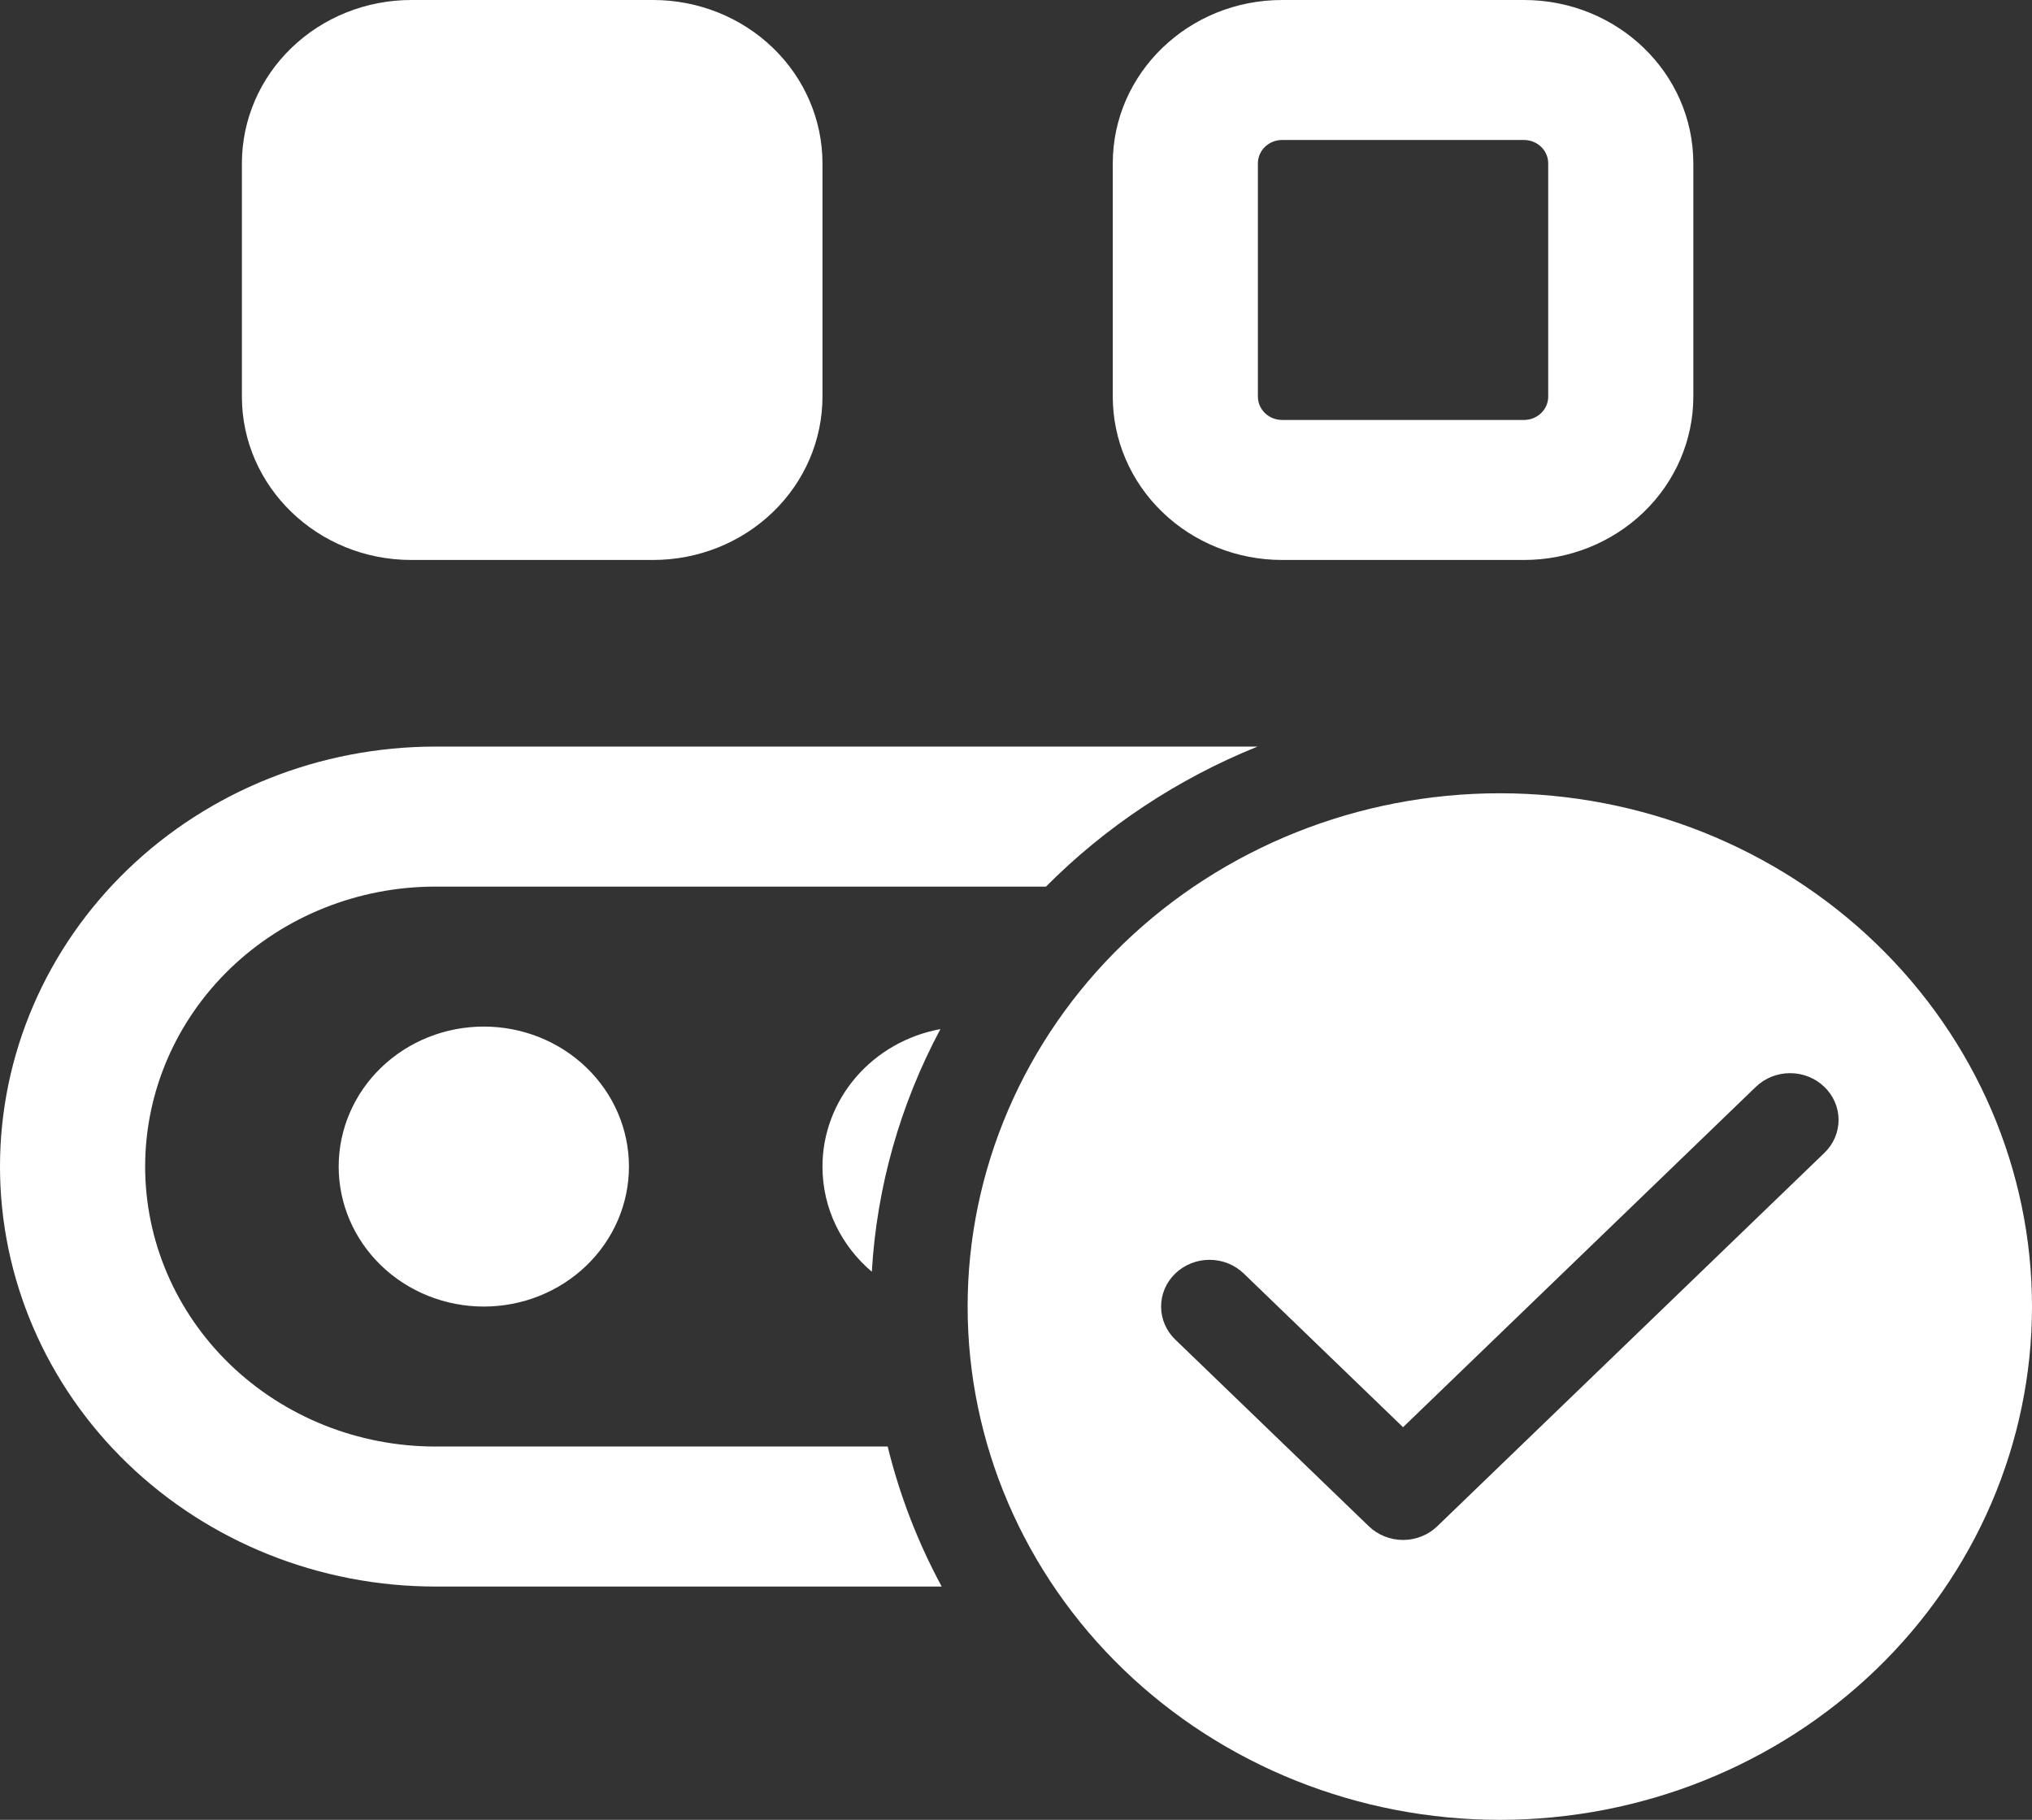 <?xml version="1.0" encoding="UTF-8"?> <svg xmlns="http://www.w3.org/2000/svg" width="67" height="60" viewBox="0 0 67 60" fill="none"><rect x="0" y="0" width="67" height="60" fill="#333333" stroke="none"/><path d="M13.559 0C12.079 0 10.659 0.567 9.612 1.577C8.564 2.587 7.976 3.957 7.976 5.385V13.077C7.976 16.049 10.477 18.462 13.559 18.462H21.536C23.017 18.462 24.437 17.894 25.484 16.884C26.531 15.875 27.119 14.505 27.119 13.077V5.385C27.119 3.957 26.531 2.587 25.484 1.577C24.437 0.567 23.017 0 21.536 0H13.559ZM36.691 5.385C36.691 2.412 39.192 0 42.274 0H50.25C53.332 0 55.833 2.412 55.833 5.385V13.077C55.833 14.505 55.245 15.875 54.198 16.884C53.151 17.894 51.731 18.462 50.25 18.462H42.274C40.793 18.462 39.373 17.894 38.326 16.884C37.279 15.875 36.691 14.505 36.691 13.077V5.385ZM42.274 4.615C42.062 4.615 41.859 4.696 41.71 4.841C41.56 4.985 41.476 5.181 41.476 5.385V13.077C41.476 13.502 41.834 13.846 42.274 13.846H50.25C50.462 13.846 50.664 13.765 50.814 13.621C50.964 13.477 51.048 13.281 51.048 13.077V5.385C51.048 5.181 50.964 4.985 50.814 4.841C50.664 4.696 50.462 4.615 50.25 4.615H42.274ZM15.952 43.077C17.222 43.077 18.439 42.591 19.336 41.725C20.234 40.86 20.738 39.686 20.738 38.462C20.738 37.237 20.234 36.063 19.336 35.198C18.439 34.332 17.222 33.846 15.952 33.846C14.683 33.846 13.466 34.332 12.568 35.198C11.671 36.063 11.167 37.237 11.167 38.462C11.167 39.686 11.671 40.86 12.568 41.725C13.466 42.591 14.683 43.077 15.952 43.077ZM14.357 29.231H34.489C36.461 27.247 38.835 25.676 41.463 24.615H14.357C10.549 24.615 6.898 26.074 4.205 28.671C1.513 31.267 0 34.789 0 38.462C0 42.134 1.513 45.656 4.205 48.252C6.898 50.849 10.549 52.308 14.357 52.308H31.05C30.26 50.846 29.662 49.296 29.269 47.692H14.357C11.819 47.692 9.384 46.72 7.589 44.989C5.794 43.258 4.786 40.91 4.786 38.462C4.786 36.013 5.794 33.666 7.589 31.934C9.384 30.203 11.819 29.231 14.357 29.231ZM27.119 38.462C27.119 39.846 27.748 41.083 28.746 41.929C28.909 39.139 29.68 36.413 31.008 33.929C29.915 34.13 28.928 34.693 28.218 35.52C27.508 36.348 27.119 37.388 27.119 38.462ZM67 43.077C67 47.565 65.151 51.87 61.86 55.043C58.57 58.217 54.106 60 49.452 60C44.798 60 40.335 58.217 37.044 55.043C33.754 51.87 31.905 47.565 31.905 43.077C31.905 38.589 33.754 34.284 37.044 31.11C40.335 27.937 44.798 26.154 49.452 26.154C54.106 26.154 58.57 27.937 61.86 31.11C65.151 34.284 67 38.589 67 43.077ZM60.153 35.834C60.005 35.691 59.829 35.577 59.635 35.499C59.441 35.422 59.234 35.382 59.024 35.382C58.814 35.382 58.606 35.422 58.412 35.499C58.219 35.577 58.043 35.691 57.894 35.834L46.262 47.055L41.01 41.988C40.711 41.699 40.305 41.536 39.881 41.536C39.457 41.536 39.051 41.699 38.752 41.988C38.452 42.277 38.284 42.668 38.284 43.077C38.284 43.486 38.452 43.877 38.752 44.166L45.133 50.32C45.281 50.463 45.457 50.577 45.651 50.654C45.844 50.732 46.052 50.772 46.262 50.772C46.472 50.772 46.679 50.732 46.873 50.654C47.067 50.577 47.243 50.463 47.391 50.32L60.153 38.012C60.302 37.869 60.42 37.7 60.5 37.513C60.581 37.326 60.622 37.125 60.622 36.923C60.622 36.721 60.581 36.52 60.5 36.333C60.42 36.147 60.302 35.977 60.153 35.834Z" fill="white"></path></svg> 